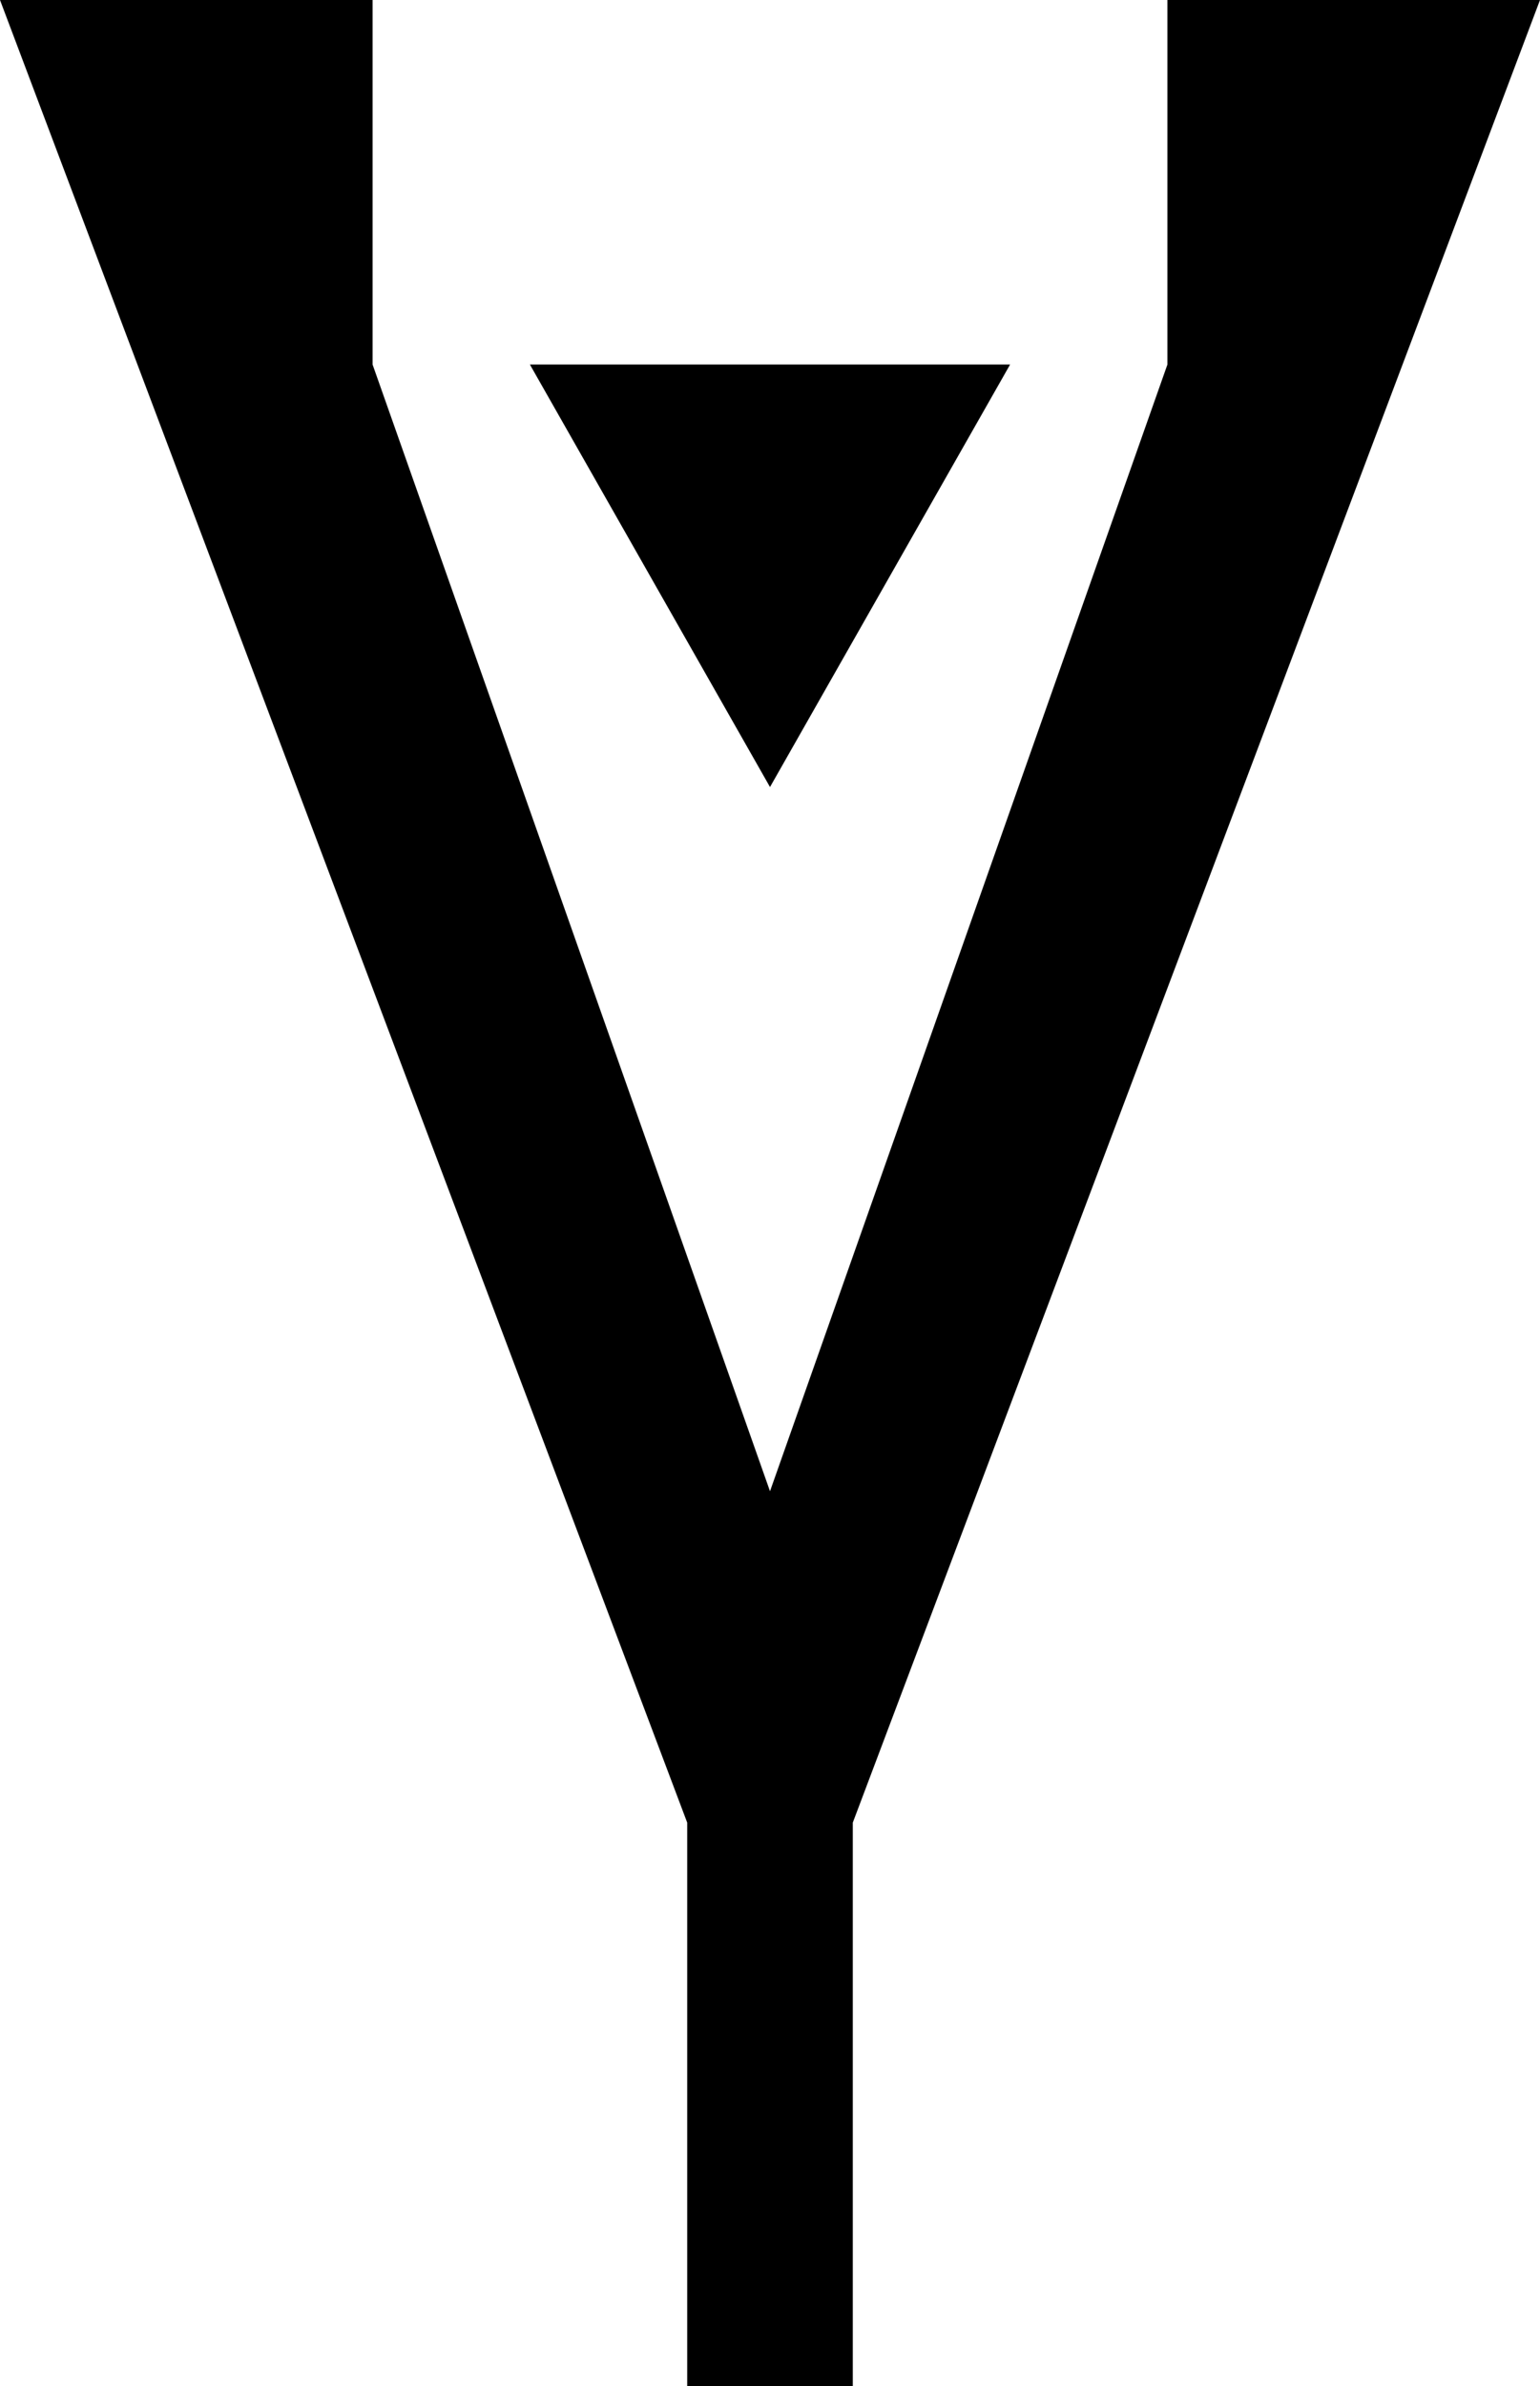 <?xml version="1.0" encoding="utf-8"?>
<!-- Generator: Adobe Illustrator 21.0.0, SVG Export Plug-In . SVG Version: 6.00 Build 0)  -->
<svg version="1.1" id="Layer_2" xmlns="http://www.w3.org/2000/svg" xmlns:xlink="http://www.w3.org/1999/xlink" x="0px" y="0px"
	 width="18.6px" height="28.8px" viewBox="0 0 18.6 28.8" style="enable-background:new 0 0 18.6 28.8;" xml:space="preserve">
<g>
	<polygon points="9.3,18 9.3,28.8 8.3,28.8 8.3,22 0,0 4.5,0 4.5,4.4 	"/>
</g>
<g>
	<polygon points="9.3,18 9.3,28.8 10.3,28.8 10.3,22 18.6,0 14.1,0 14.1,4.4 	"/>
</g>
<polygon points="9.3,9.5 12.2,4.4 6.4,4.4 "/>
</svg>

